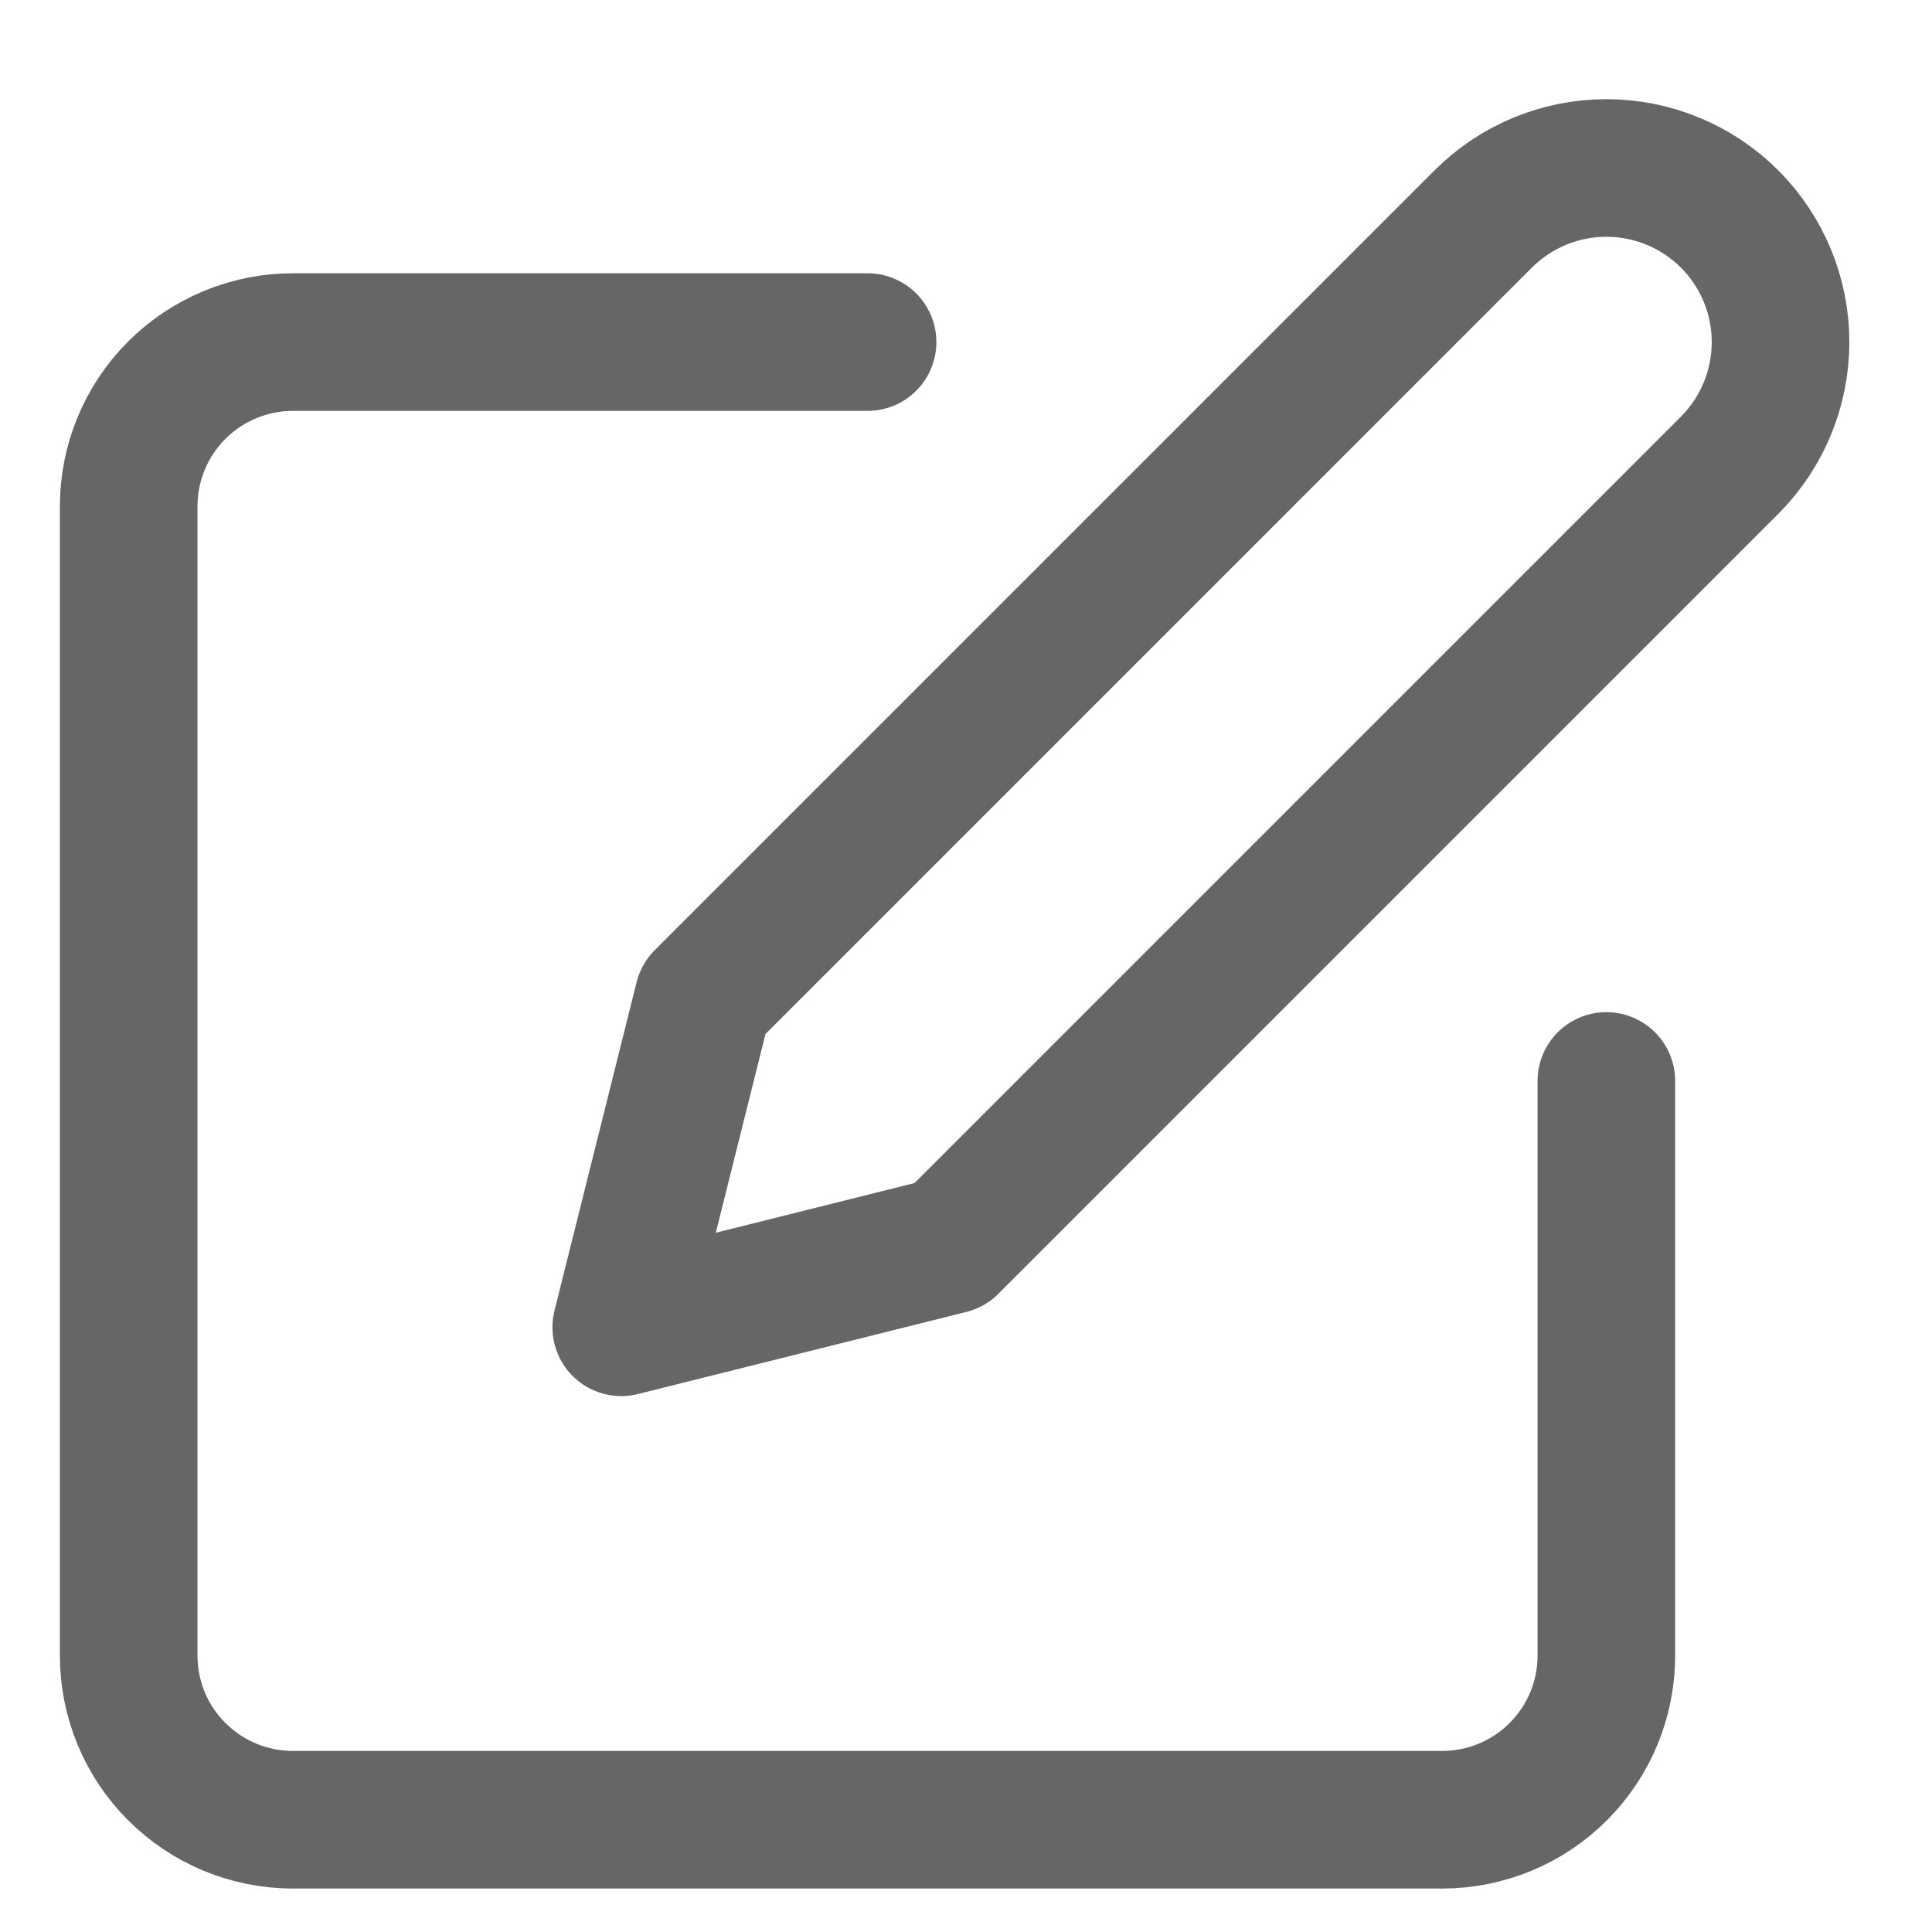<?xml version="1.0" encoding="UTF-8"?> <svg xmlns="http://www.w3.org/2000/svg" width="18" height="18" viewBox="0 0 18 18" fill="none"><path d="M8.083 3.187H2.729C2.323 3.187 1.934 3.349 1.647 3.635C1.36 3.922 1.199 4.311 1.199 4.717V15.425C1.199 15.831 1.36 16.22 1.647 16.506C1.934 16.793 2.323 16.954 2.729 16.954H13.437C13.842 16.954 14.232 16.793 14.518 16.506C14.805 16.22 14.966 15.831 14.966 15.425V10.071M13.819 2.04C14.123 1.736 14.536 1.565 14.966 1.565C15.397 1.565 15.809 1.736 16.114 2.04C16.418 2.344 16.589 2.757 16.589 3.187C16.589 3.618 16.418 4.03 16.114 4.335L8.848 11.601L5.788 12.366L6.553 9.306L13.819 2.04Z" stroke="#666666" stroke-width="1.282" stroke-linecap="round" stroke-linejoin="round"></path></svg> 